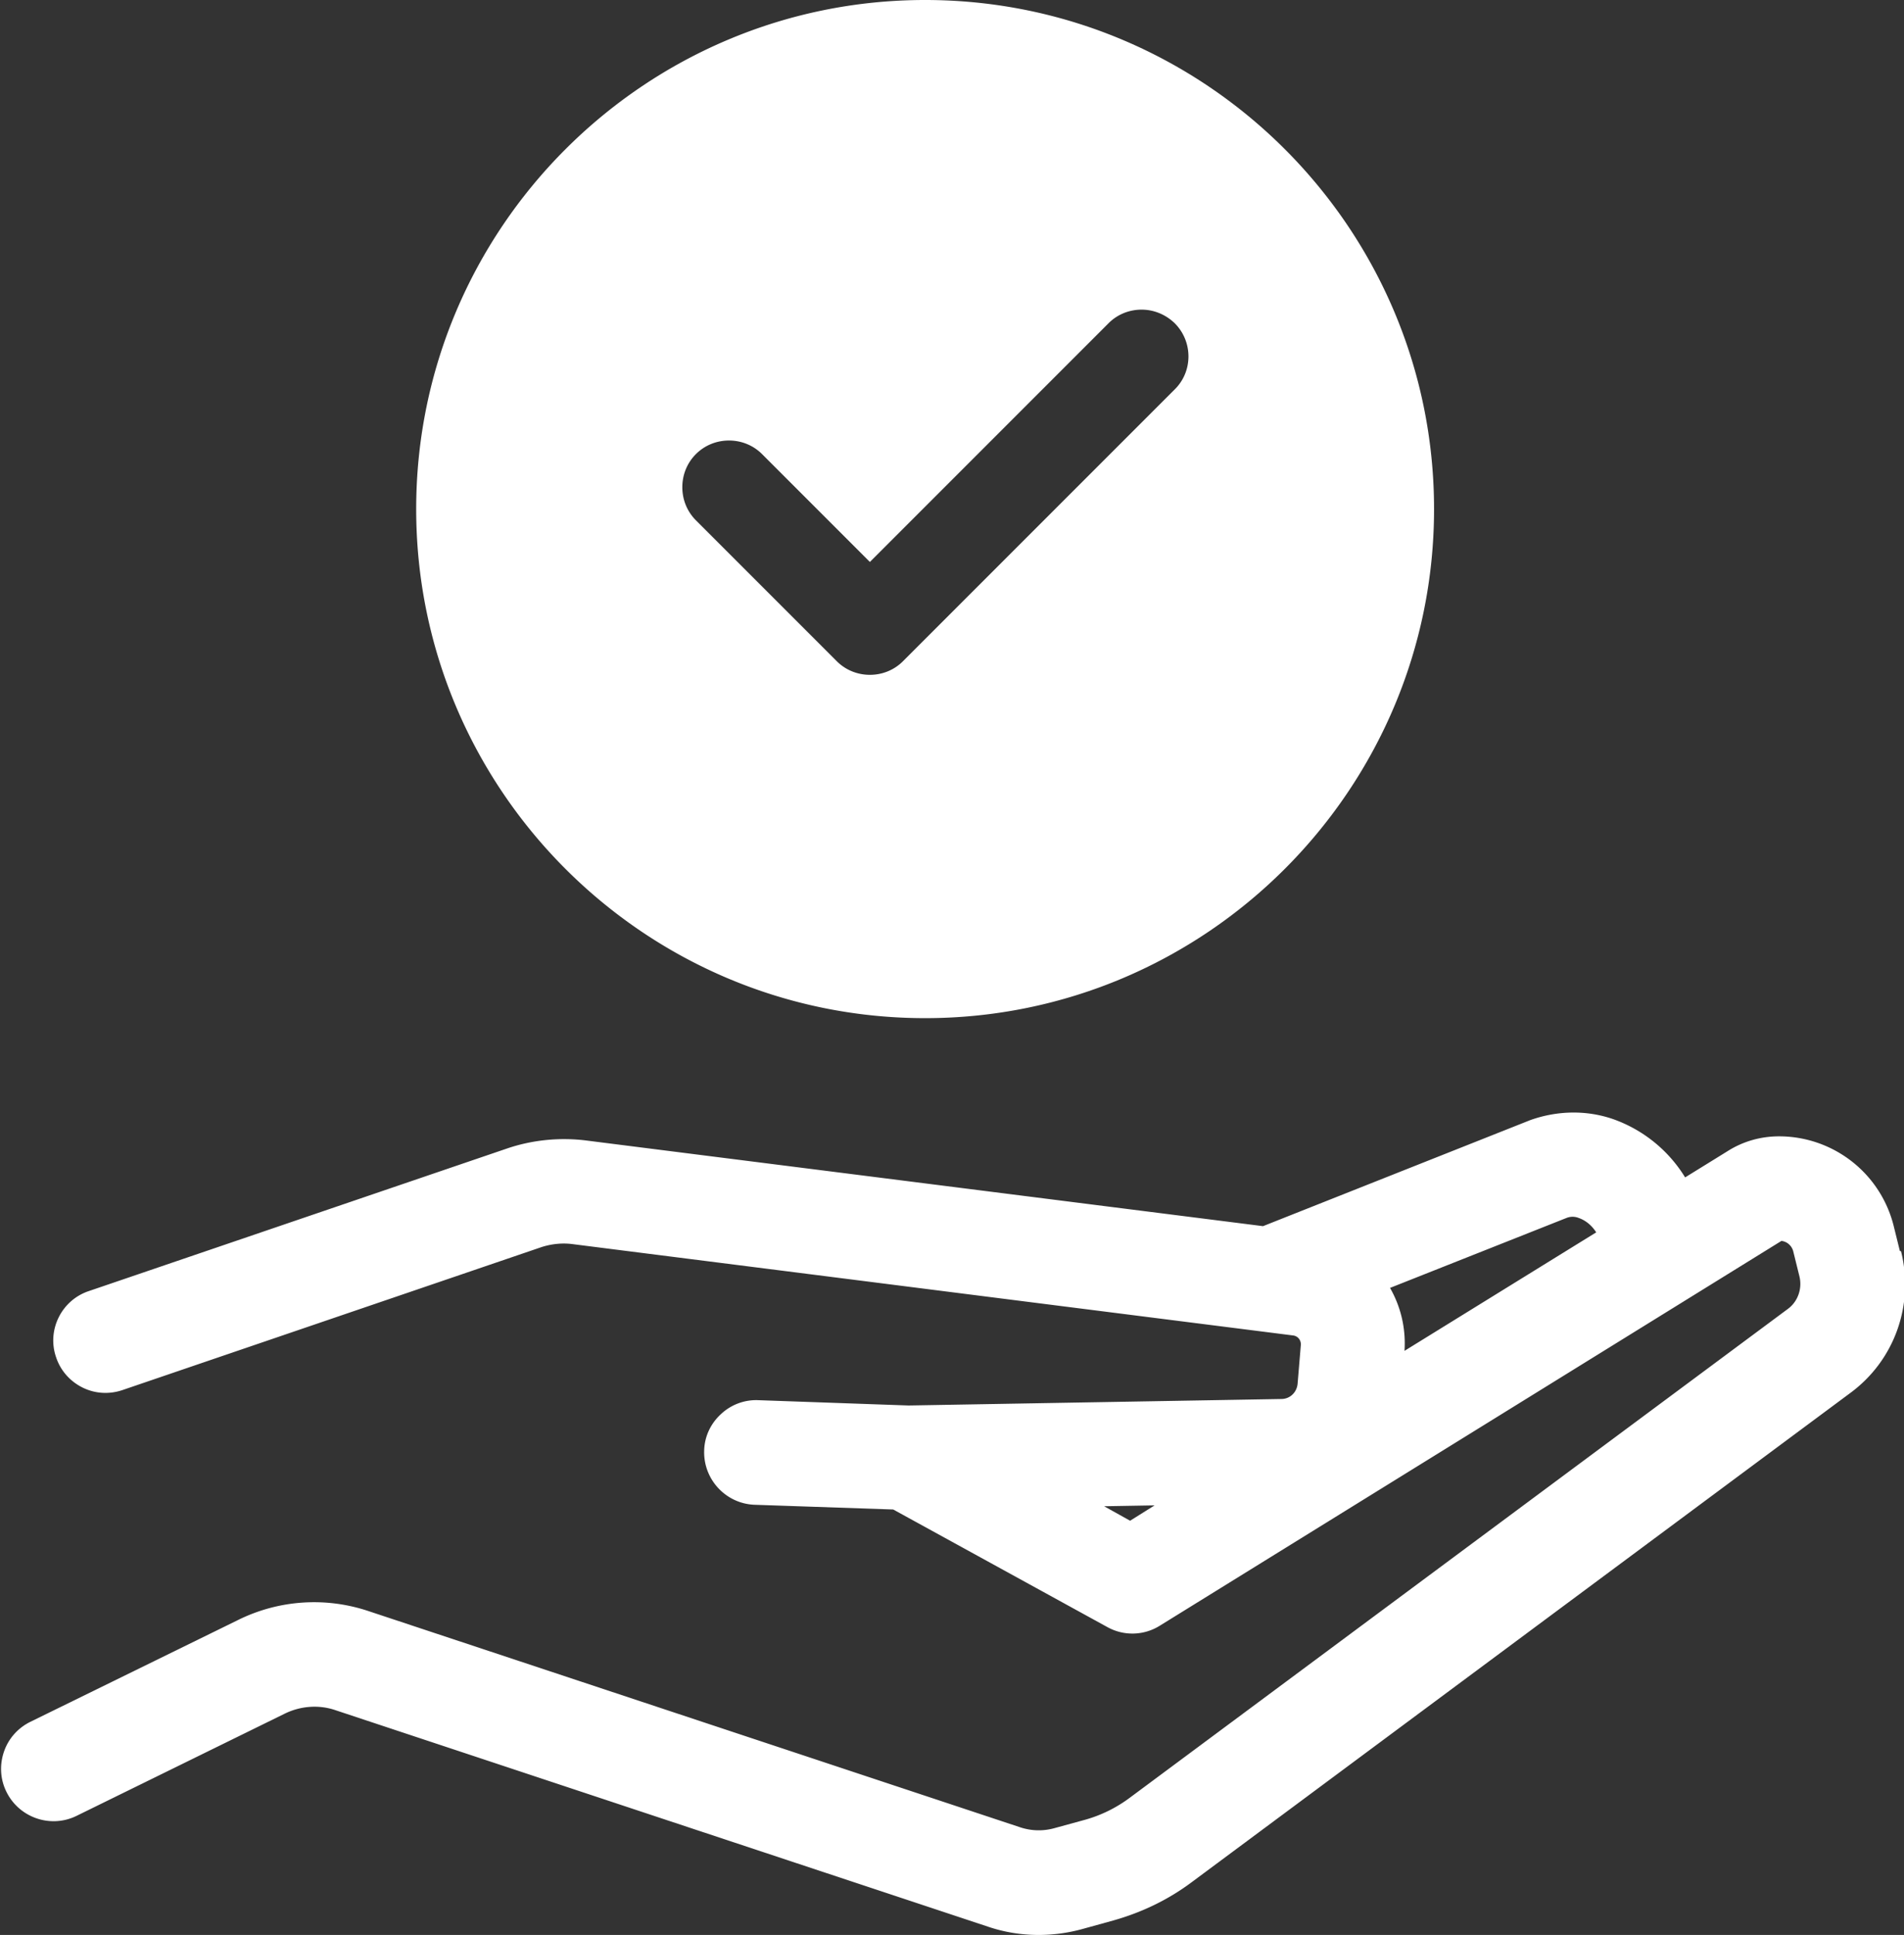 <?xml version="1.0" encoding="UTF-8"?> <svg xmlns="http://www.w3.org/2000/svg" viewBox="0 0 64.46 65.49" fill="#fff"><rect x="0" y="0" width="64.46" height="65.49" fill="#333333" stroke="none"/><path d="M64.32 42.34l-.21-.85a4 4 0 0 0-3.88-3.03c-.62 0-1.22.17-1.74.5l-1.44.89a4.7 4.7 0 0 0-2.43-1.97c-.89-.31-1.88-.3-2.81.03l-9.05 3.59-22.92-2.9c-.89-.11-1.8-.02-2.64.26L3 43.7c-.92.31-1.42 1.32-1.1 2.24.15.45.47.81.89 1.02s.9.24 1.35.09l14.19-4.84c.34-.11.71-.15 1.07-.1l24.38 3.09c.16.02.27.16.26.32l-.11 1.32c-.03.29-.26.51-.55.51l-12.62.22-5.09-.18c-.46-.02-.92.15-1.26.47-.35.32-.56.76-.57 1.24-.03.97.73 1.79 1.7 1.83l4.7.16 7.25 3.98c.56.31 1.24.29 1.78-.05L60.31 42c.19.02.35.16.4.35l.21.85c.1.41-.05.85-.39 1.1l-22.3 16.56a4.6 4.6 0 0 1-1.49.73l-1.06.29c-.37.1-.76.09-1.13-.03l-22.1-7.33a5.8 5.8 0 0 0-4.39.31l-7.04 3.45c-.42.21-.74.57-.89 1.02s-.12.93.09 1.35c.43.87 1.49 1.24 2.37.81L9.64 58c.53-.26 1.15-.31 1.71-.12l22.1 7.33c.56.19 1.14.28 1.72.28a5.6 5.6 0 0 0 1.47-.2l1.05-.29c.96-.27 1.86-.7 2.66-1.3l22.3-16.56c1.49-1.1 2.16-2.98 1.71-4.79zm-25.23 8.61l-.83.52-.88-.49 1.72-.03zm7.97-7.36l5.98-2.37c.13-.05.27-.05.4 0 .26.09.46.27.6.49l-6.49 4.01c.05-.77-.13-1.5-.49-2.13zM31.32 0c-9.5 0-17.23 7.73-17.23 17.23s7.73 17.23 17.23 17.23 17.23-7.73 17.23-17.23S40.83 0 31.32 0zm8.45 13.18l-9.2 9.2c-.3.3-.7.46-1.12.46s-.82-.16-1.12-.46l-4.77-4.77c-.3-.3-.46-.7-.46-1.12s.16-.82.46-1.12.7-.46 1.12-.46.82.16 1.12.46l3.65 3.65 8.08-8.08c.3-.3.7-.46 1.12-.46s.82.17 1.12.46c.62.62.62 1.63 0 2.24z"></path></svg> 